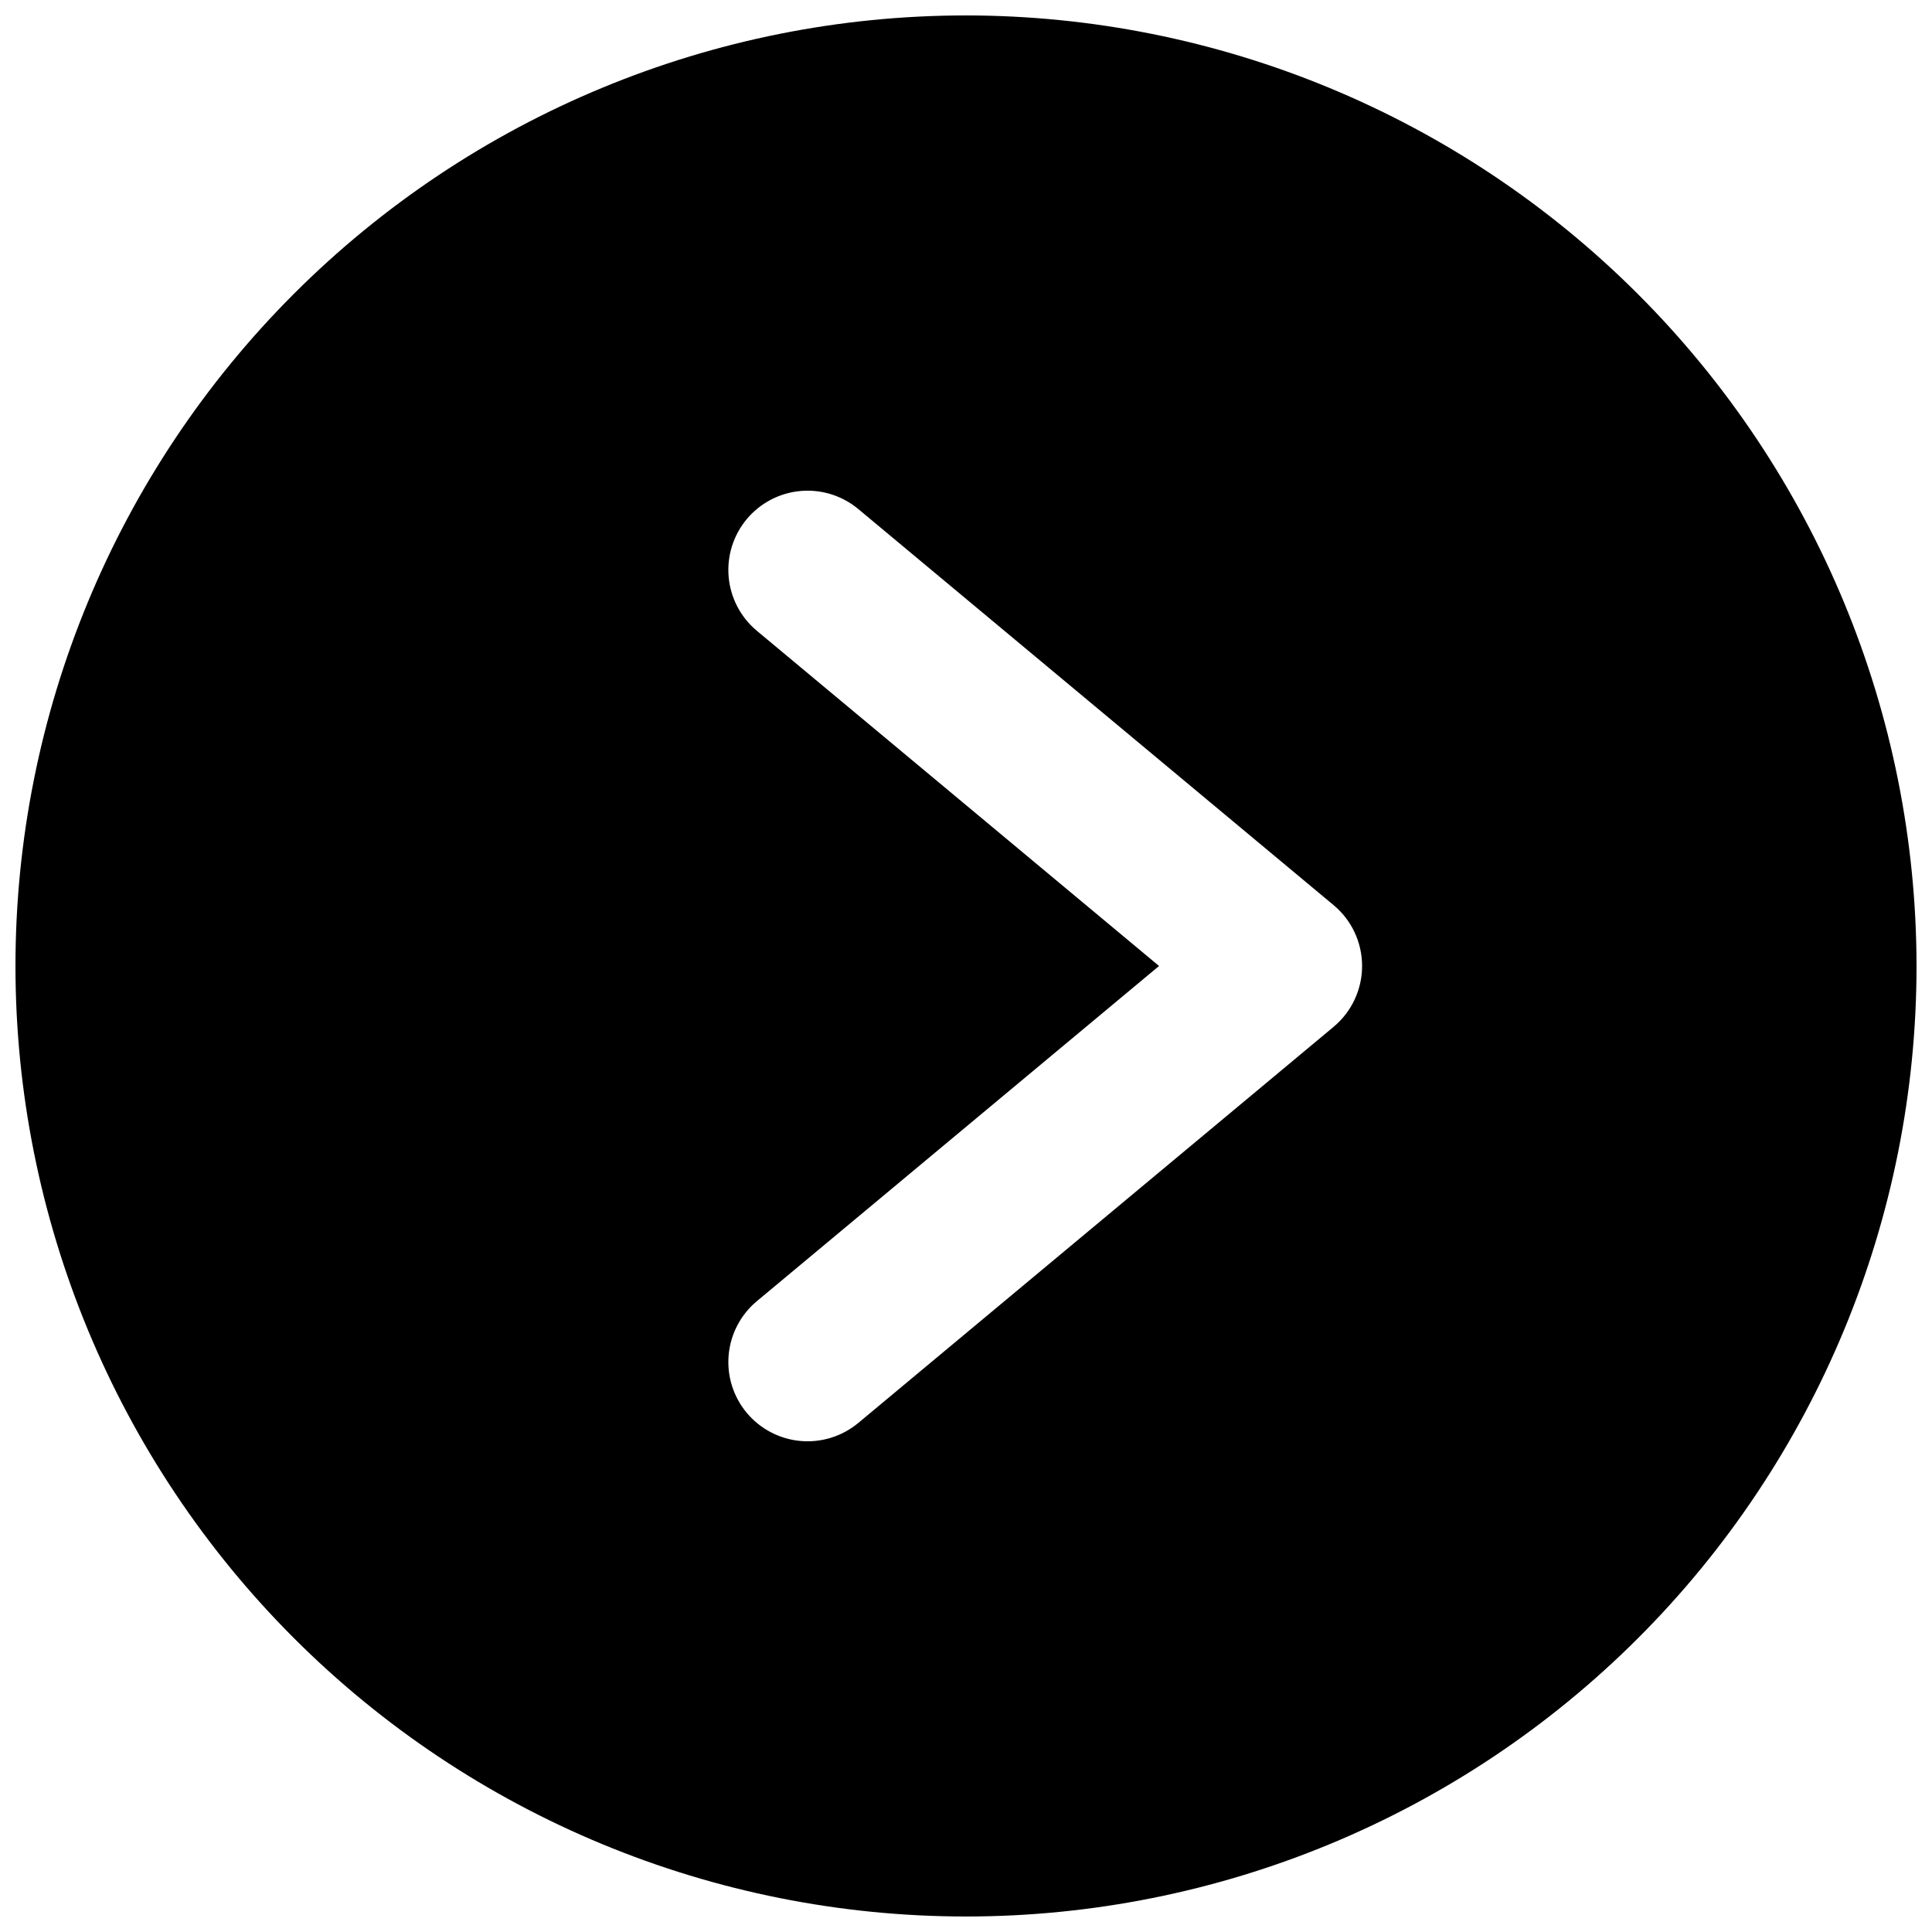 <?xml version="1.0" encoding="UTF-8"?>
<!-- Uploaded to: SVG Repo, www.svgrepo.com, Generator: SVG Repo Mixer Tools -->
<svg width="800px" height="800px" version="1.1" viewBox="144 144 512 512" xmlns="http://www.w3.org/2000/svg">
 <defs>
  <clipPath id="a">
   <path d="m148.09 148.09h503.81v503.81h-503.81z"/>
  </clipPath>
 </defs>
 <g clip-path="url(#a)">
  <path d="m400 148.09c-66.812 0-130.88 26.539-178.12 73.781s-73.781 111.31-73.781 178.12c0 66.809 26.539 130.88 73.781 178.12 47.242 47.242 111.31 73.781 178.12 73.781 66.809 0 130.88-26.539 178.12-73.781 47.242-47.242 73.781-111.31 73.781-178.12-0.055-66.793-26.613-130.84-73.84-178.06-47.23-47.23-111.27-73.789-178.06-73.844zm97.426 268.03-125.95 104.96h-0.004c-4.273 3.566-9.793 5.293-15.34 4.793s-10.668-3.184-14.238-7.461c-3.566-4.273-5.289-9.793-4.789-15.34s3.18-10.668 7.457-14.238l106.6-88.836-106.6-88.84c-4.277-3.57-6.957-8.691-7.457-14.238s1.223-11.062 4.789-15.34c3.57-4.277 8.691-6.957 14.238-7.457s11.066 1.223 15.34 4.793l125.95 104.96v-0.004c4.785 3.988 7.547 9.895 7.547 16.125 0 6.227-2.762 12.133-7.547 16.121z"/>
 </g>
</svg>